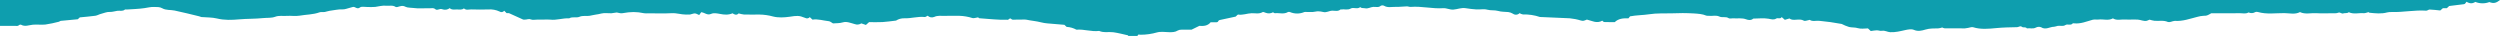 <?xml version="1.0" encoding="UTF-8"?>
<svg id="_レイヤー_2" data-name="レイヤー_2" xmlns="http://www.w3.org/2000/svg" viewBox="0 0 1920 27.6">
  <defs>
    <style>
      .cls-1 {
        fill: #0e9eae;
      }
    </style>
  </defs>
  <g id="_レイヤー_1-2" data-name="レイヤー_1">
    <path class="cls-1" d="M0,19.86c3.79,0,7.58.04,11.37,0,1.13-.02,2.37.41,3.35-.63.38-.31.89-.42,1.37-.28,3.03,1.74,5.97.36,9,.04,3.23-.34,6.57.21,9.8-.15,3.5-.53,6.97-1.25,10.39-2.16.45-.09.82-.6,1.25-.65,4.31-.43,8.64-.82,13.2-1.24l1.55-1.44c4.03-.41,8.01-.71,11.95-1.25,1.54-.22,2.95-1.16,4.48-1.5,2.2-.5,4.2-1.58,6.65-1.43,1.9.1,3.83-.61,5.77-.87,1.94-.25,4.05.56,5.8-.95.28-.24,1,0,1.52-.04,4.51-.32,9.06-.4,13.51-1.07,2.44-.35,4.82-1,7.34-.89,2.15.08,4.33-.14,6.29.99,2.92,1.69,6.36,1.09,9.52,1.76,6.3,1.32,12.52,2.9,18.76,4.4,0,0,0,0,0,0,.58.24,1.18.43,1.79.59,3.99.35,8.12.17,11.94,1.1,5.74,1.41,11.53,1.17,17.16.67,6.07-.54,12.17-.33,18.17-.96,3.13-.32,6.59.04,9.32-1,3.13-1.18,6.01-.47,8.97-.7,3.25-.25,6.63.39,9.79-.16,5.11-.91,10.42-.77,15.38-2.57,1.2-.43,2.7-.07,4.02-.26,1.26-.19,2.46-.77,3.71-.91,3.3-.35,6.49-1.27,9.91-1.1,1.85.1,3.75-.76,5.62-1.2.77-.19,1.53-.42,2.3-.64,1.83-.52,3.23,2.2,5.56.33,1.11-.9,3.61-.29,5.47-.32,2.06.09,4.13.08,6.19-.06,0,0,0,0,0,0,2.78-.36,5.49-1.22,8.36-.92,2.45.24,5.05-.61,7.35.94.49.18,1.03.19,1.52,0,1.97-.5,3.63-1.39,5.97-.14,1.64.87,4.13.64,6.22.95,4.03.59,8.24.1,12.37.22,1.44.04,2.95-.55,4.35.69,1.54,1.37,3.32-.78,5.31.04,1.94.76,4.15.44,5.79-.85,0,0,0,0,0,0,1.42,1.45,3.35,1.1,5.15,1.02,1.93-.08,4.03.63,5.73-.84,1.7,1.7,3.88.75,5.82.82,4.3.16,8.62.15,12.92.02,2.96-.22,5.93.32,8.62,1.58,1.16.81,2.75.54,3.58-.59.58.58,1.17,1.17,1.83,1.83h1.78s0,0,0,0c4.31,1.96,7.6,3.48,10.93,4.94.51.1,1.03.1,1.54.03,1.44.05,2.69-.82,4.37-.13,1.45.59,3.39.13,5.11.13h4.64c1.72-.09,3.44-.09,5.16.03,4.94.6,9.66-1.28,14.56-1,0,0,0,0,0,0,2.45-1.49,5.53-.18,7.75-1.14,2.74-1.19,5.32-.39,7.92-.81,1.59-.25,3.15-.73,4.75-.92,1.44-.18,2.87-.46,4.27-.83,2.4-.61,5.12-.11,7.7-.19,1.39-.13,2.77-.33,4.14-.6,1.12.16,2.8.81,4.29.56,6.64-1.16,10.62-1.24,16.74.02,0,0,0,0,0,0,1.02.12,2.06.14,3.08.05,0,0,0,0,0,0,6.03,0,12.07.25,18.08-.09,3.78-.22,7.27,1.07,10.95,1.06,1.03.06,2.07.05,3.1-.03,0,0,0,0,0,0,1.26-.2,2.48-.88,3.71-.86,1.03.02,2.05.73,3.35,1.25,0,0,0,0,0,0,.66-.92,1.23-1.72,1.55-2.18,2.92.35,4.61,2.66,7.71,1.25,1.85-.84,4.6-.34,6.83.09,3.17.61,6.19.91,9.55-.5,0,0,0,0,0,0,1.4,1.04,3.18,1.71,4.65.08,0,0,0,0,0,0,1.31.39,2.66.68,4.02.85,3.96.1,7.92.07,11.89.03,3.61.05,7.19.56,10.66,1.53,3.98,1,8.53.75,12.68.15,5.39-.8,6.99-1.12,11.87.9,1.17.68,2.66.43,3.54-.6.61.58,1.22,1.15,2.06,1.93,0,0,0,0,0,0,4.15-.65,8.31.75,12.59,1.21,1.03.11,1.96,1.02,3.16,1.68,0,0,0,0,0,0,2.33-.24,4.89.04,7.6-.8,2.91-.9,6.15.56,9.11,1.34,1.67.62,3.54.42,5.04-.55,1.22.41,2.42.82,3.53,1.19,0,0,0,0,0,0,.95-.85,1.69-1.5,2.42-2.15,3.45,0,6.91.14,10.34-.05,3.31-.18,6.59-.71,10.37-1.14,0,0,0,0,0,0,1.92-1.22,4.16-1.84,6.43-1.76,5.22.19,10.32-1.56,15.6-.98.66.08,1.42-.6,2.26-1.01,0,0,0,0,0,0,1.34,1.32,3.35,1.69,5.07.93,2.66-1.25,5.28-.71,7.91-.8,3.78-.13,7.58-.02,11.37-.04,3.42.11,6.81.69,10.08,1.73,1.08.29,2.44-.28,4.38-.56.01.04.44.67.9.7,7.25.46,14.47,1.41,21.78,1.17.99-.02,1.49-1.91,2.96-.42.66.66,2.58.25,3.93.29,1.21.03,2.41,0,3.62,0,1.2-.11,2.41-.1,3.61.03,3.81.83,7.77,1.09,11.5,2.07,1.57.4,3.17.67,4.79.8,4.33.35,8.66.72,13.12,1.1.48.45,1.09,1.03,1.7,1.59,0,0,0,0,0,0q3.96.22,7.55,2.16s.01,0,.02,0c5.73-.54,11.47,1.72,17.41.94,0,0,0,0,0,0,3.52,1.59,7.32.54,10.93,1.03,3.82.53,7.57,1.55,11.34,2.38.04,0,0,.3,0,.46h7.24s0,0,0,0c.19-1.61,1.55-.93,2.38-.94,4.28,0,8.53-.61,12.64-1.8,2.85-.78,6.15-.2,9.25-.16,2.34.03,4.6.04,6.68-1.31.87-.44,1.84-.65,2.81-.61,2.58-.08,5.17-.02,7.75-.03,1.84-.89,3.69-1.8,5.93-2.9,0,0,0,0,.01,0,2.94.2,6.29.2,8.69-2.78h4.56c.56,0,1.07-.33,1.29-.85,0,0,0-.01,0-.02.18-.42.56-.72,1-.81,4.67-1,8.31-1.78,12.34-2.65h0l1.38-1.32c.21-.12.37-.28.49-.26,3.58.62,6.92-.92,10.43-1.02,2.8-.07,5.72.76,8.41-.86.46-.27,1.53.25,2.28.51,1.86.75,3.96.62,5.71-.35,0,0,.02,0,.03,0,.38.2.98.75,1.5.69,3.3-.36,6.78,1.02,9.94-.89.49-.2,1.03-.2,1.52,0,3.53,1.51,7.53,1.51,11.06,0,.68-.13,1.37-.14,2.05-.03,1.55,0,3.11.07,4.65-.03,1.3-.08,2.59-.52,3.88-.51,1.37.03,2.72.22,4.05.56,2.45.59,4.47-1,6.81-1.04,2.11-.04,4.43.77,6.3-.91.08-.08.33,0,.5-.02,2.45-.42,4.95.69,7.45-.73,2.11-1.2,5.07.84,7.25-1.11,0,0,0,0,0,0,1,1.11,2.43.64,3.65.92,2.31.53,4.16-.89,6.3-1.06,1.94-.15,4.04.74,5.84-.87.78-.39,1.7-.39,2.49,0,2.85,1.73,5.95.76,8.92.86,2.85.1,5.71-.32,8.57-.39.99-.03,2,.49,2.97.41,8.35-.69,16.57,1.55,24.91.99,2.7-.19,5.06,1.26,7.85,1.08,3.16-.23,6.13-1.62,9.39-1.09,2.76.44,5.56.79,8.36.96,2.75.16,5.69-.52,8.22.18,2.84.79,5.77.2,8.36.97,2.68.79,5.26.59,7.89.87,1.26.17,2.47.6,3.55,1.27,1.57,1.14,3.74.96,5.09-.43,0,0,0,0,0,0,.79.49,1.67.82,2.58.99,4.45-.13,8.89.54,13.11,1.97.34.06.69.06,1.03.02,7.27.32,14.53.66,21.8.96,2.9.27,5.77.84,8.55,1.71,1.66.41,2.04.39,4.63-.72,0,0,0,0,0,0,3.83.86,7.5,3.29,11.83.85.44.33.93,1.01,1.44,1.03,2.75.11,5.5.06,8.14.06,2.92-2.77,6.51-3.04,10.5-2.89.4-.51.91-1.15,1.22-1.54,5.14-.96,10.07-.87,14.76-1.6,5.79-.91,11.47-.54,17.19-.71,5.68-.27,11.37-.25,17.05.08,3.17.23,6.52.36,9.56,1.68,0,0,0,0,0,0,.66.13,1.33.18,2,.15,2.66.34,5.41-.7,8.03.55,2.23,1.07,4.93-.24,7.21,1.29.8.53,2.35,0,3.55.1,3.31.24,6.63-.51,9.98.8,1.36.52,3.71.95,5.29-.6,3.91-.03,7.91-.54,11.7.09,2.19.37,3.94,1.12,6.03-.16,1.16-.71,3.07.62,4.05-1.02.03-.06.11-.08.16-.03.76.67,1.47,1.3,2.34,2.06,0,0,0,0,0,0,.98-.28,2.04-.6,3.52-1.04,0,0,0,0,0,0,3,2.4,7.44-.45,11.13,1.7.91.53,2.77-.36,4.46-.64,2.11,1.5,4.91.47,7.53.76,2.79.3,5.58.58,8.36.97,2.6.37,5.18.85,8.65,1.42,0,0,0,0,0,0,1.83.94,3.73,1.72,5.7,2.33,2.19.53,4.49.17,6.83.92,2.31.73,5.1.16,7.64.16.65.6,1.25,1.18,2.18,2.03,0,0,0,0,0,0,1.5-.27,3.02-.45,4.55-.56,1.33-.03,2.75.62,4,.38,2.33-.43,4.17.94,6.31,1.06,4.02.22,7.82-.79,11.68-1.64,2.11-.46,4.74-.93,6.52-.16,3.25,1.42,6.16.62,9.01-.23,3.31-1,6.61-.8,9.94-.91,0,0,0,0,0,0,.97-.13,1.92-.36,2.85-.67.62.33,1.29.56,1.98.66,5.17.07,10.34.06,15.51.02.81-.07,1.62-.19,2.41-.37,1.29-.21,2.75-.85,3.85-.5,5.84,1.82,11.9,1.21,17.67.66,5.4-.52,10.76-.61,16.14-.71,1.26-.02,2.31-1.36,3.89-.13.8.62,2.68-.26,3.61,1.06,0,0,0,0,0,0,2.28-.39,4.65.64,6.96-.66,1.21-.63,2.64-.71,3.91-.22,3.54,2.3,6.67-.35,9.97-.37.94-.15,1.87-.38,2.78-.68,1.96-.34,4.05.61,5.93-.63,1.67-1.11,4.13.65,5.65-1.29.11-.16.66-.06,1-.02,5.09.54,9.59-1.48,14.29-2.75,1.43-.39,3.07,0,4.59-.18,3.64-.44,7.46,1.09,10.95-.89.01,0,.03,0,.04,0,2.94,1.9,6.24.65,9.36.87,3.26.22,6.56-.12,9.81.1,2.27.16,4.43,1.38,6.81.9.76-.22,1.49-.51,2.19-.87,1.2.38,2.43.66,3.68.86,3.48.32,7.06-.61,10.45.94,0,0,0,0,0,0,.82.14,1.66.07,2.44-.22.9-.33,1.83-.55,2.78-.66h0c6.07.46,11.63-1.68,17.29-3.08,1.56-.45,3.16-.73,4.78-.82,2.57-.06,2.57-.04,5.91-1.94,0,0,.01,0,.02,0,7.36,0,14.77.06,22.17-.04,2.1-.03,4.33.67,6.31-.54.07-.04.16-.05.24-.02,1.65.75,3.57.63,5.11-.33.66-.23,1.37-.24,2.04-.02,6.68,1.9,13.51.8,20.26.84,3.98.03,8.15,1.24,12.01-.79,0,0,0,0,0,0,4.02,1.92,8.31.59,12.46.84,4.11.25,8.26.09,12.4.05,1.5-.02,3.19.16,4.46-.4,1.62-.72,2.45,1.09,4.02.5,1.25-.47,2.92.19,4.12-.91,3.72,1.79,7.69.43,11.54.76,1.03.09,2.13-.46,3.62-.81.23.24.52.4.84.48,4.51.44,9.02.98,13.51-.26,1.14-.27,2.31-.37,3.48-.3,8.84.25,17.59-1.65,26.46-1.04.86.06,1.79-.89,2.67-.87,2.45.07,4.89.41,8.15.71.28-.24,1.11-.96,2-1.73h3.04c.61-.57,1.22-1.14,1.8-1.69,3.64-.45,7.24-.89,11.37-1.41.38-.05.72-.24.95-.54.28-.37.66-.87,1.01-1.33,0,0,0,0,0,0,2.46,1.54,4.58,1.55,6.73.12,3.45,1.4,7.31,1.45,10.79.13,0,0,0,0,.01,0,3.62,1.41,5.38.51,8.06-1.46v-.14H0v19.86Z"/>
  </g>
</svg>